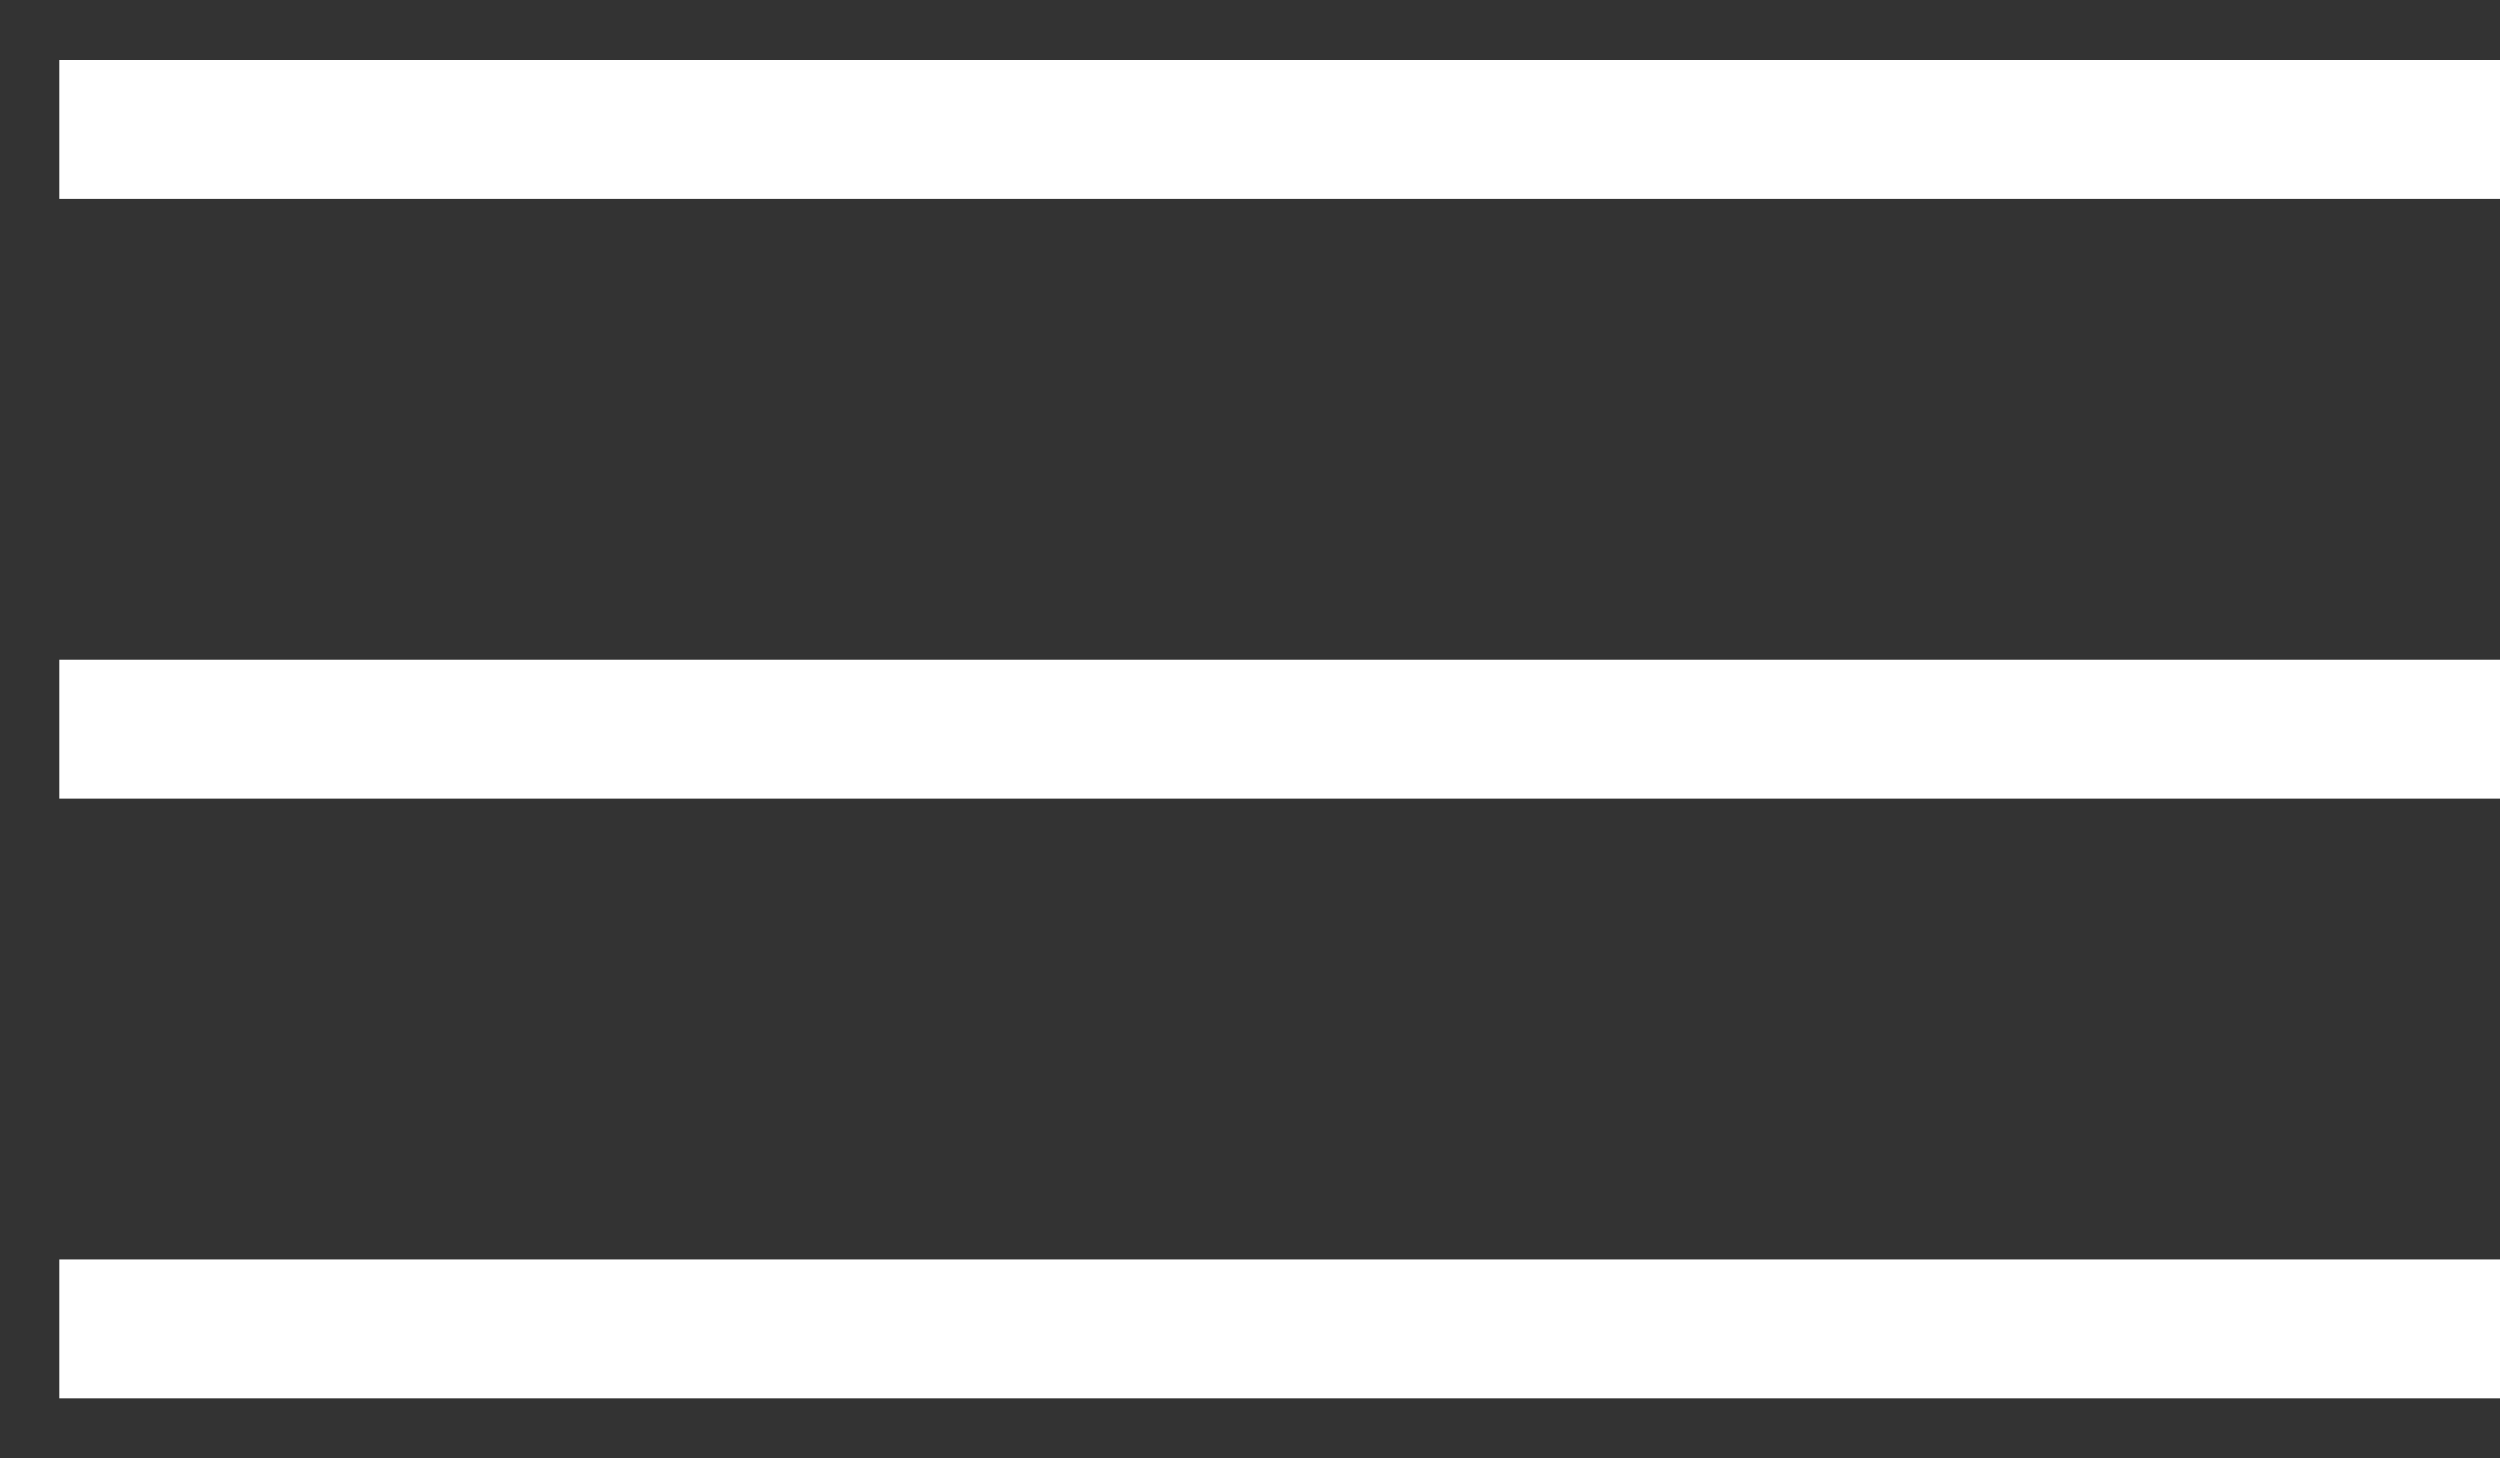 <?xml version="1.0" encoding="UTF-8" standalone="no"?>
<svg width="36px" height="21px" viewBox="0 0 36 21" version="1.1" xmlns="http://www.w3.org/2000/svg" xmlns:xlink="http://www.w3.org/1999/xlink">
    <rect x="0" y="0" width="36" height="21" fill="#333333" stroke="none"/>
    <!-- Generator: Sketch 43.2 (39069) - http://www.bohemiancoding.com/sketch -->
    <title>icon_burger_menu</title>
    <desc>Created with Sketch.</desc>
    <defs></defs>
    <g id="Page-1" stroke="none" stroke-width="1" fill="none" fill-rule="evenodd" stroke-linecap="square">
        <g id="1_home" transform="translate(-319, -33)" stroke="#FFFFFF" stroke-width="2">
            <g id="Somos-Lo-Que-Ves">
                <g id="Logo-+-Hamburger" transform="translate(20, 20)">
                    <g id="icon/hamburger_menu" transform="translate(300, 14)">
                        <path d="M0.854,0.864 L34.146,0.864" id="Line"></path>
                        <path d="M0.854,9.5 L34.146,9.5" id="Line"></path>
                        <path d="M0.854,18.136 L34.146,18.136" id="Line"></path>
                    </g>
                </g>
            </g>
        </g>
    </g>
</svg>